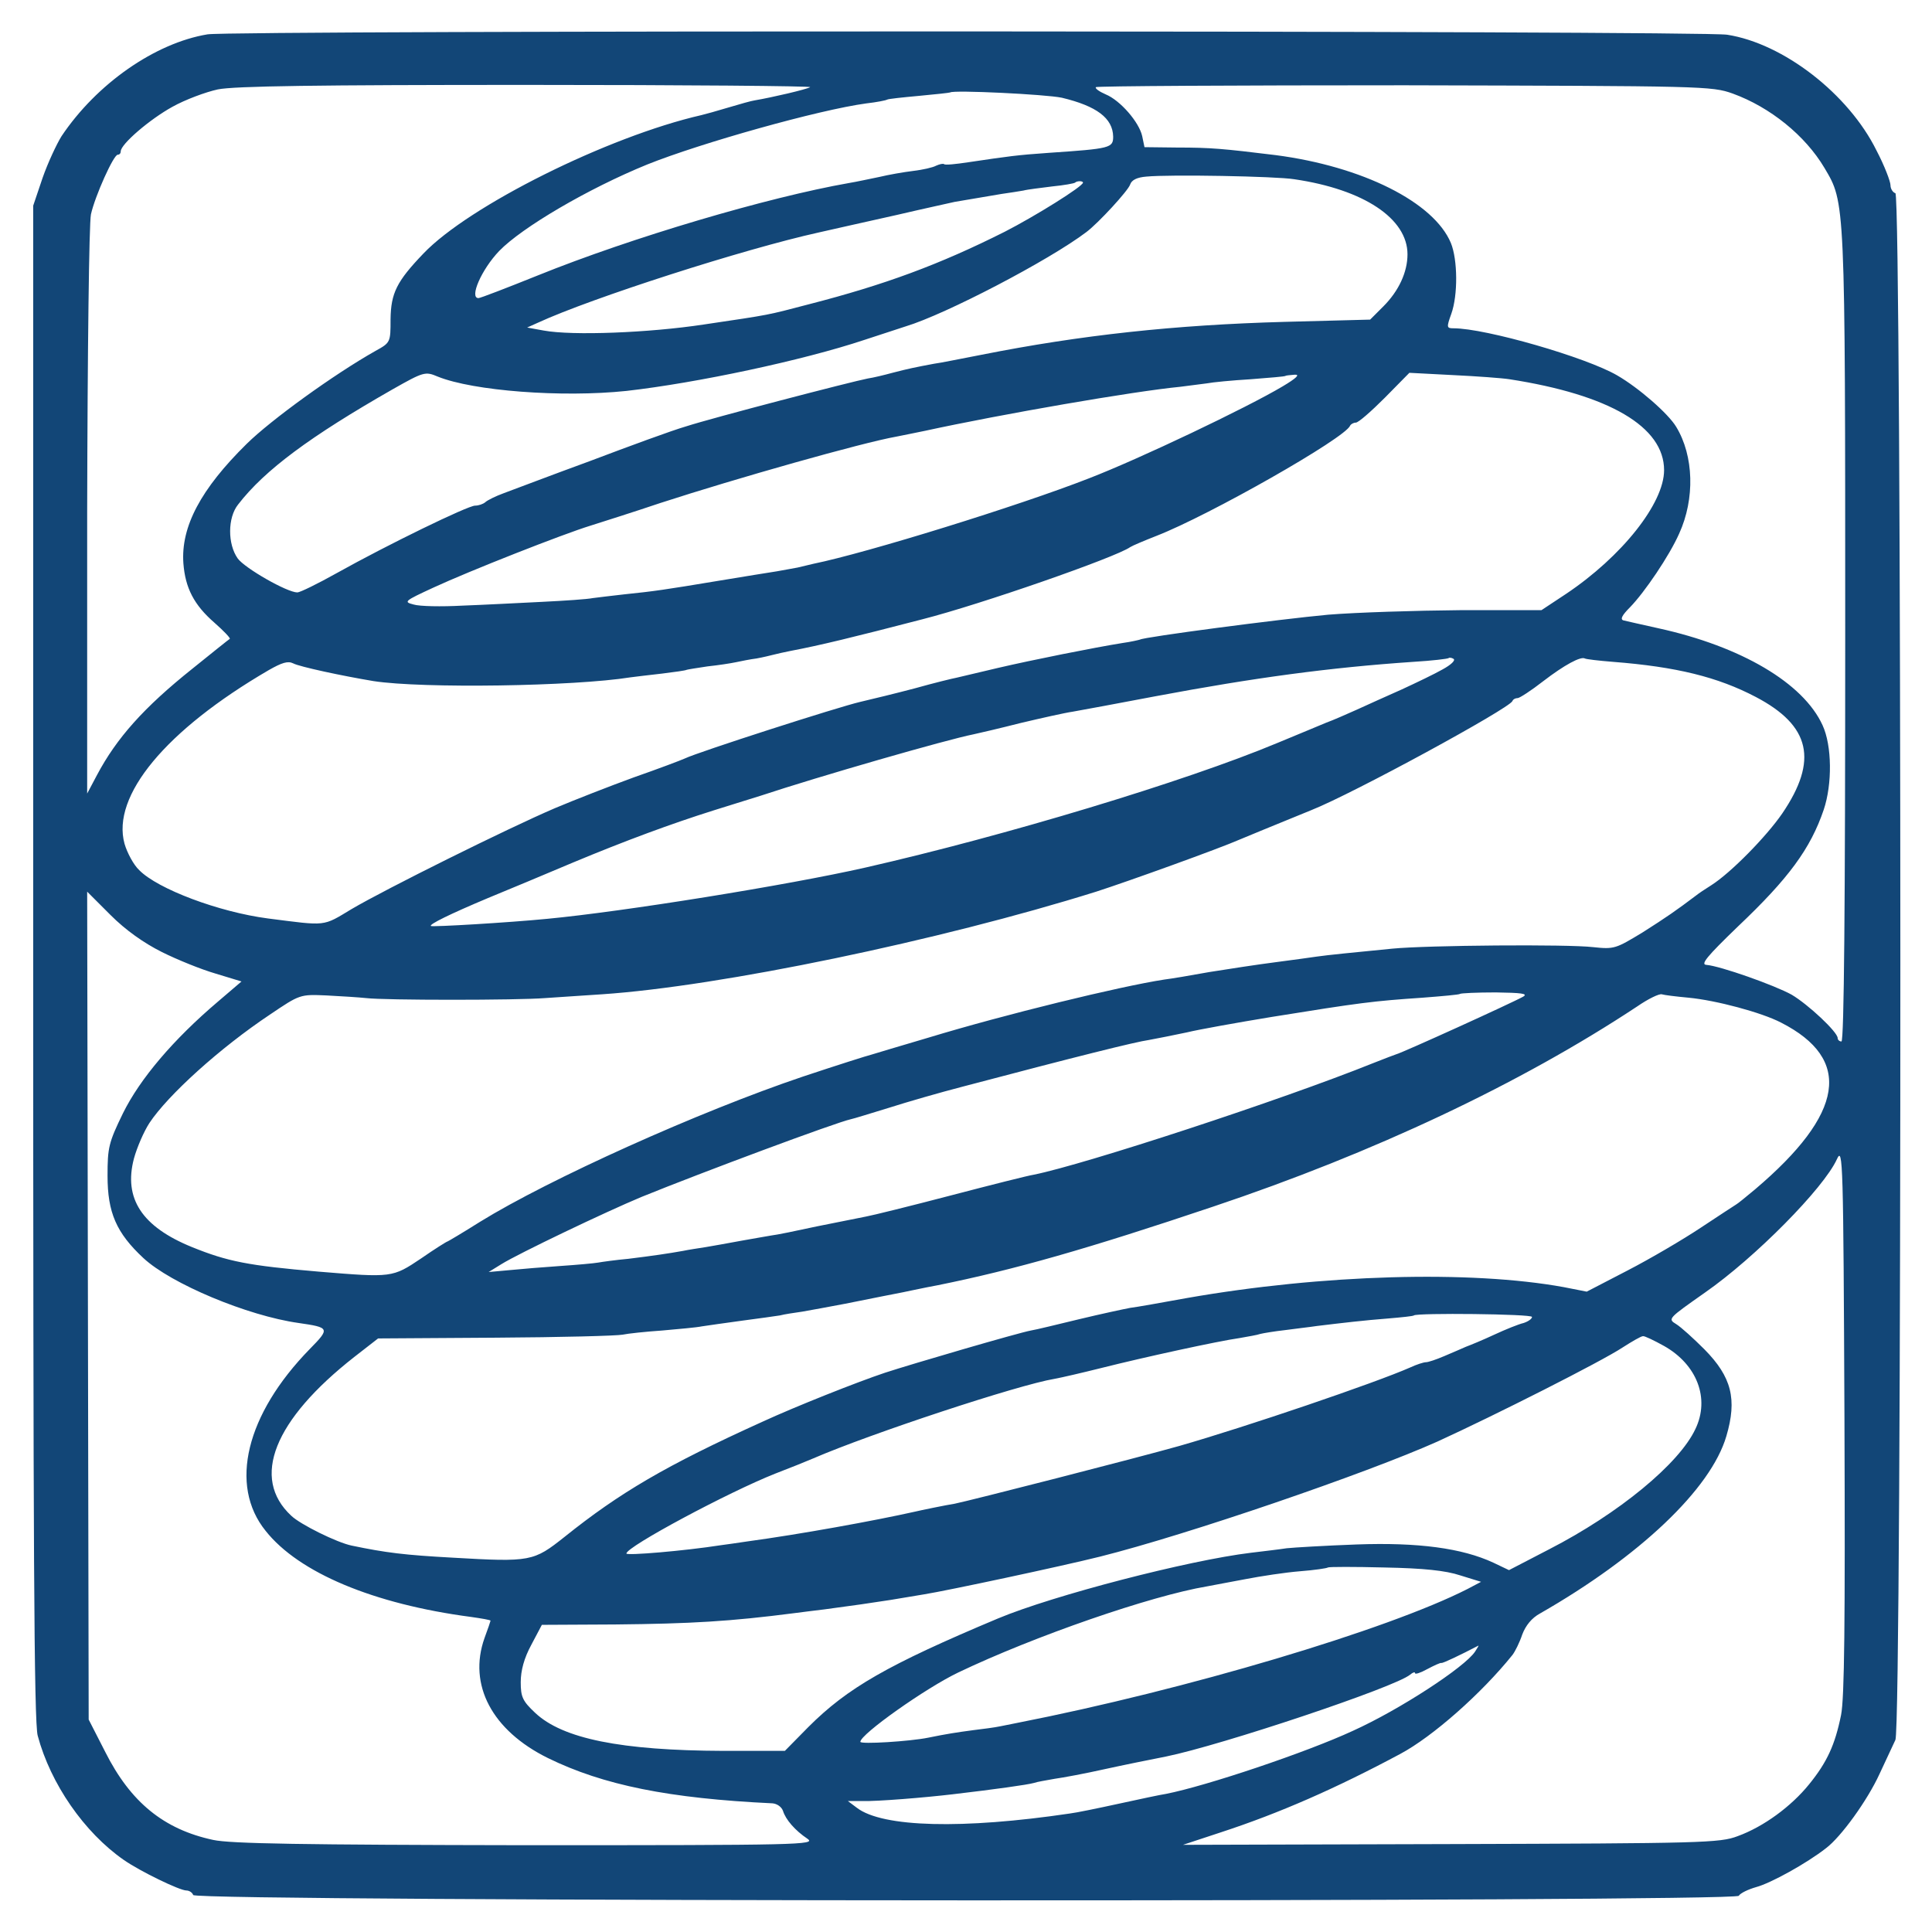 <?xml version="1.0" encoding="utf-8"?>
<!-- Generator: Adobe Illustrator 23.0.0, SVG Export Plug-In . SVG Version: 6.00 Build 0)  -->
<svg version="1.1" id="Слой_1" xmlns="http://www.w3.org/2000/svg" xmlns:xlink="http://www.w3.org/1999/xlink" x="0px" y="0px"
	 viewBox="0 0 512 512" style="enable-background:new 0 0 512 512;" xml:space="preserve">
<style type="text/css">
	.st0{fill:#124677;}
</style>
<g transform="translate(0,512) scale(0.1,-0.1)">
	<path class="st0" d="M550,5029c-139-23-294-131-387-270c-13-21-36-70-50-110l-25-74V2570c0-1531,2-2016,12-2050
		c34-127,123-256,228-329c43-30,148-81,166-81c8,0,16-6,18-12c6-18,4085-19,4096-2c4,7,25,17,46,23c38,10,134,63,185,103
		c40,30,110,127,142,197c17,36,36,77,42,90c18,36,17,4093,0,4099c-7,2-13,12-13,21c0,10-16,52-37,92c-74,150-247,284-396,307
		C4509,5039,616,5040,550,5029z M2147,4889c-10-6-100-27-147-35c-8-1-40-10-70-19s-62-18-71-20c-249-57-617-241-737-367
		c-71-74-86-105-87-174c0-61,0-62-40-84c-110-62-277-183-341-246c-122-120-175-220-168-317c5-65,28-110,82-157c25-22,43-41,41-43
		c-2-1-47-37-99-79c-129-103-201-184-253-282l-26-49v746c1,437,5,763,10,789c11,49,60,158,71,158c5,0,8,4,8,9c0,19,77,85,137,118
		c34,19,88,39,120,46c43,9,266,12,820,12C1816,4895,2153,4892,2147,4889z M4592,4872c99-36,192-111,243-197c55-93,55-79,55-1242
		c0-709-3-1073-10-1073c-5,0-10,4-10,9c0,16-78,89-122,115c-45,25-189,76-226,79c-16,1,1,22,84,102c134,127,192,206,227,309
		c23,68,22,170-3,224c-51,112-216,209-435,257c-44,10-86,19-93,21c-9,3-3,14,18,35c38,39,104,136,130,195c42,92,39,206-8,283
		c-21,35-99,103-156,136c-82,48-349,125-434,125c-18,0-19,2-6,38c18,50,17,144-1,188c-45,108-234,203-465,233c-139,17-171,20-261,20
		l-86,1l-6,29c-8,37-58,95-97,111c-16,7-28,15-26,19c2,3,370,5,818,5C4516,4892,4536,4892,4592,4872z M2814,4861
		c92-22,135-54,136-103c0-30-7-32-170-43c-86-6-106-9-214-25c-33-5-62-8-64-5c-3,2-12,0-21-4c-9-5-36-11-61-14s-65-10-90-16
		c-25-5-61-13-80-16c-216-38-575-144-825-245c-82-33-152-60-157-60c-25,0,8,76,55,125c60,62,235,165,392,229c142,57,455,145,581,162
		c27,3,52,8,55,10s41,6,85,10c43,4,80,8,82,9C2526,4882,2772,4870,2814,4861z M3430,4645c184-27,300-104,300-199c0-47-23-97-64-138
		l-35-35l-228-6c-290-8-539-35-801-87c-53-10-110-22-127-24c-48-9-68-13-110-24c-22-6-51-13-65-15c-42-8-411-104-482-127
		c-38-11-152-53-255-92c-104-38-206-77-228-85s-44-19-49-24c-6-5-18-9-27-9c-19,0-231-103-367-179c-50-28-97-51-104-51
		c-27,0-139,64-158,90c-27,38-27,108,1,143c71,92,192,181,409,305c83,47,87,48,120,34c94-38,329-56,500-38c186,21,468,81,630,135
		c30,10,80,26,110,36c106,32,380,175,479,250c32,24,111,110,116,126c4,12,18,19,43,21C3098,4658,3381,4653,3430,4645z M2870,4636
		c0-10-127-89-207-130c-175-88-320-141-518-192c-115-30-98-27-280-54c-145-22-348-30-424-16l-44,8l29,13c141,65,545,195,744,239
		c36,8,128,29,205,46c77,18,147,33,155,35c36,6,88,15,124,21c21,3,47,7,58,9c11,3,46,7,77,11c31,3,58,8,60,10
		C2854,4641,2870,4641,2870,4636z M3399,4096c-94-56-379-192-514-244c-184-72-587-197-729-226c-11-3-31-7-42-10c-12-2-37-7-55-10
		c-19-3-88-14-154-25c-144-24-172-28-250-36c-33-4-71-8-84-10c-14-3-74-7-135-10s-156-8-211-10c-55-3-113-2-129,3c-27,7-25,9,53,45
		c95,44,344,142,416,164c28,9,111,35,185,60c200,65,535,160,626,176c11,2,44,9,74,15c207,45,554,105,678,117c23,3,55,7,70,9
		c15,3,67,8,117,11c49,4,91,7,92,9c1,1,12,2,24,3C3446,4128,3436,4118,3399,4096z M4000,4115c265-41,410-126,410-241
		c0-88-112-229-260-328l-65-43h-215c-118-1-276-6-350-12c-130-12-488-59-499-66c-3-1-24-6-46-9c-75-12-240-45-330-66
		c-49-12-99-23-110-26c-11-2-60-14-110-28c-49-13-115-29-145-36c-57-13-430-133-465-150c-11-5-72-28-135-50c-63-23-158-60-210-82
		c-126-54-448-214-538-267c-78-47-65-45-222-25c-130,17-292,78-341,128c-15,14-32,46-39,70c-35,127,109,301,382,460
		c35,20,51,25,65,18c17-9,129-33,213-47c130-20,531-14,681,10c13,2,51,6,84,10c32,4,62,8,65,10c3,1,28,5,55,9c28,3,61,8,75,11
		s39,8,55,10c17,3,37,8,45,10s29,7,45,10c79,15,165,36,350,84c153,39,512,164,550,191c6,4,37,17,70,30c139,54,500,259,513,292
		c2,4,9,8,15,8c7,0,41,30,77,66l65,66l115-6C3913,4123,3981,4118,4000,4115z M3823,3346c-21-12-69-35-108-53c-38-17-92-41-120-54
		c-27-12-63-28-80-34c-16-7-75-31-130-54c-244-102-722-246-1091-330c-207-47-643-117-844-136c-102-10-305-22-308-19
		c-6,4,51,32,151,74c51,21,152,63,225,94c139,58,261,103,372,138c36,11,92,29,125,39c157,52,494,149,565,163c14,3,70,16,125,30
		c55,13,117,27,138,30c22,4,121,22,220,41c261,49,461,76,682,91c50,3,92,8,94,10s8,1,13-2C3858,3370,3845,3358,3823,3346z
		 M4275,3366c167-13,277-40,378-93c145-76,166-168,70-309c-42-61-136-157-188-190c-16-10-34-22-40-27c-53-40-79-58-142-98
		c-71-43-75-45-131-39c-68,8-439,5-532-4c-102-10-173-17-200-21c-14-2-63-9-110-15s-125-18-175-26c-49-9-103-18-120-20
		c-117-18-421-92-625-154c-74-22-142-42-151-45c-9-2-91-28-181-58c-276-93-673-272-856-385c-46-29-85-52-86-52c-2,0-34-20-70-45
		c-76-51-77-51-271-35c-188,16-242,27-336,65c-133,54-182,129-154,235c8,29,26,71,41,94c49,74,187,199,319,287c80,54,80,54,150,51
		c39-2,86-5,105-7c48-6,401-6,475,0c33,2,101,7,150,10c313,21,895,142,1310,272c84,27,328,115,380,138c26,11,75,31,190,78
		c111,44,524,269,533,289c2,5,8,8,14,8c5,0,36,20,68,45c56,43,99,66,110,60C4203,3373,4237,3369,4275,3366z M429,2597
		c40-20,104-46,142-57l69-21l-62-53c-119-101-207-205-252-296c-38-78-41-91-41-166c0-97,23-151,95-218c73-68,276-153,411-172
		c83-12,84-14,30-69c-169-173-215-361-117-482c88-111,286-194,544-228c28-4,52-8,52-10c0-1-7-22-16-46c-44-124,20-245,168-318
		c147-72,321-107,595-120c12-1,24-9,28-20c7-23,32-52,65-74c23-16-19-17-745-17c-594,1-784,4-830,14c-131,28-219,100-286,233l-44,86
		l-2,1097l-2,1097l62-62C333,2655,381,2621,429,2597z M4037,2479c-28-16-323-150-337-153c-3-1-30-11-60-23c-246-99-766-269-900-296
		c-14-2-113-27-220-55s-208-53-225-56c-16-3-75-15-130-26c-55-12-109-23-120-24c-11-2-47-8-80-14s-76-14-95-17s-46-7-60-10
		c-39-7-80-13-145-21c-33-3-69-8-80-10s-56-6-100-9s-105-8-135-11l-55-5l34,21c45,28,275,138,371,178c160,65,514,197,555,206
		c6,1,51,15,100,30c50,16,137,41,195,56c303,80,459,119,495,124c22,4,67,13,100,20c33,8,134,26,225,41c236,38,268,42,400,51
		c52,4,97,8,99,10s45,4,95,4C4031,2489,4050,2487,4037,2479z M4475,2476c73-7,193-39,245-66c190-97,168-241-69-442
		c-24-20-46-38-50-40c-3-2-45-29-93-61s-135-83-195-114l-108-56l-61,12c-247,45-640,34-999-29c-66-12-133-24-150-26
		c-16-3-77-16-135-30s-115-28-128-30c-33-6-317-89-387-112c-72-24-236-89-325-130c-256-116-378-188-524-305c-82-65-89-67-296-55
		c-128,7-177,13-268,32c-39,8-136,56-160,79c-108,100-46,254,167,421l63,49l312,2c171,1,322,5,336,8s61,8,105,11c44,4,91,8,105,11
		c14,2,61,9,106,15c44,6,90,12,101,14c11,3,38,7,59,10c22,4,73,13,114,21s86,17,100,20s48,9,75,15c28,6,59,12,70,14
		c203,41,399,97,729,208c427,143,815,326,1125,531c29,20,58,34,65,32C4410,2483,4442,2479,4475,2476z M4879,575
		c-16-79-37-125-85-184c-47-58-120-112-189-137c-47-18-94-19-760-21l-710-2l100,33c156,51,306,117,476,208c86,46,215,160,297,262
		c7,9,19,33,26,54c9,24,25,44,47,56c264,151,453,330,494,470c29,98,14,157-58,230c-29,29-62,59-75,67c-23,14-21,15,77,84
		c132,92,314,276,349,353c16,35,17-3,20-688C4890,819,4888,620,4879,575z M4060,1630c0-5-10-12-22-16c-13-3-48-17-78-31
		s-64-28-75-32c-11-5-37-16-58-25s-42-16-48-16s-25-6-42-14c-93-41-434-157-612-208c-117-33-555-145-595-153c-20-3-93-18-105-21
		c-107-24-305-60-445-79c-25-4-56-8-70-10c-96-15-250-28-250-22c0,18,271,163,395,212c39,15,84,33,100,40c150,65,543,195,640,211
		c17,3,73,16,125,29c111,28,308,71,365,79c22,4,47,8,55,11c8,2,38,7,65,10c28,4,66,8,85,11c66,8,125,15,190,20c35,3,65,6,67,8
		C3754,1641,4060,1638,4060,1630z M4410,1553c87-49,122-139,83-220c-43-92-203-224-388-319l-106-55l-42,20c-82,38-198,54-362,48
		c-82-3-166-8-185-10c-19-3-62-8-95-12c-166-20-524-113-670-174c-293-123-399-184-503-288l-62-63h-163c-271,1-426,32-499,101
		c-33,31-38,42-38,81c0,31,9,64,28,99l28,53l194,1c201,2,305,8,475,30c17,2,53,7,80,10c82,11,117,16,175,25c30,5,71,12,90,15
		c62,10,362,74,466,100c231,58,704,220,894,305c153,70,434,212,490,249c25,16,49,30,54,30C4358,1580,4383,1568,4410,1553z M3870,945
		l55-17l-36-19c-212-108-745-267-1194-355c-11-2-31-6-45-9s-45-7-70-10c-45-6-71-10-120-20s-180-18-180-11c0,20,174,143,260,184
		c201,96,510,203,659,228c14,3,60,11,101,19s107,18,145,21c39,3,72,8,74,10c3,2,70,2,150,0C3772,964,3831,958,3870,945z M3909,743
		c-27-41-200-154-324-210c-123-57-388-146-495-167c-14-2-70-14-125-26s-113-24-130-26c-283-42-496-37-564,15l-24,18h39
		c39-1,163,9,239,18c111,13,197,25,215,30c8,3,33,7,55,11c22,3,81,14,130,25c50,11,124,26,165,34c147,30,608,184,647,217
		c7,6,13,8,13,4s15,1,33,11c17,9,34,17,37,16c4-1,50,21,98,46C3919,759,3915,752,3909,743z"/>
</g>
</svg>
